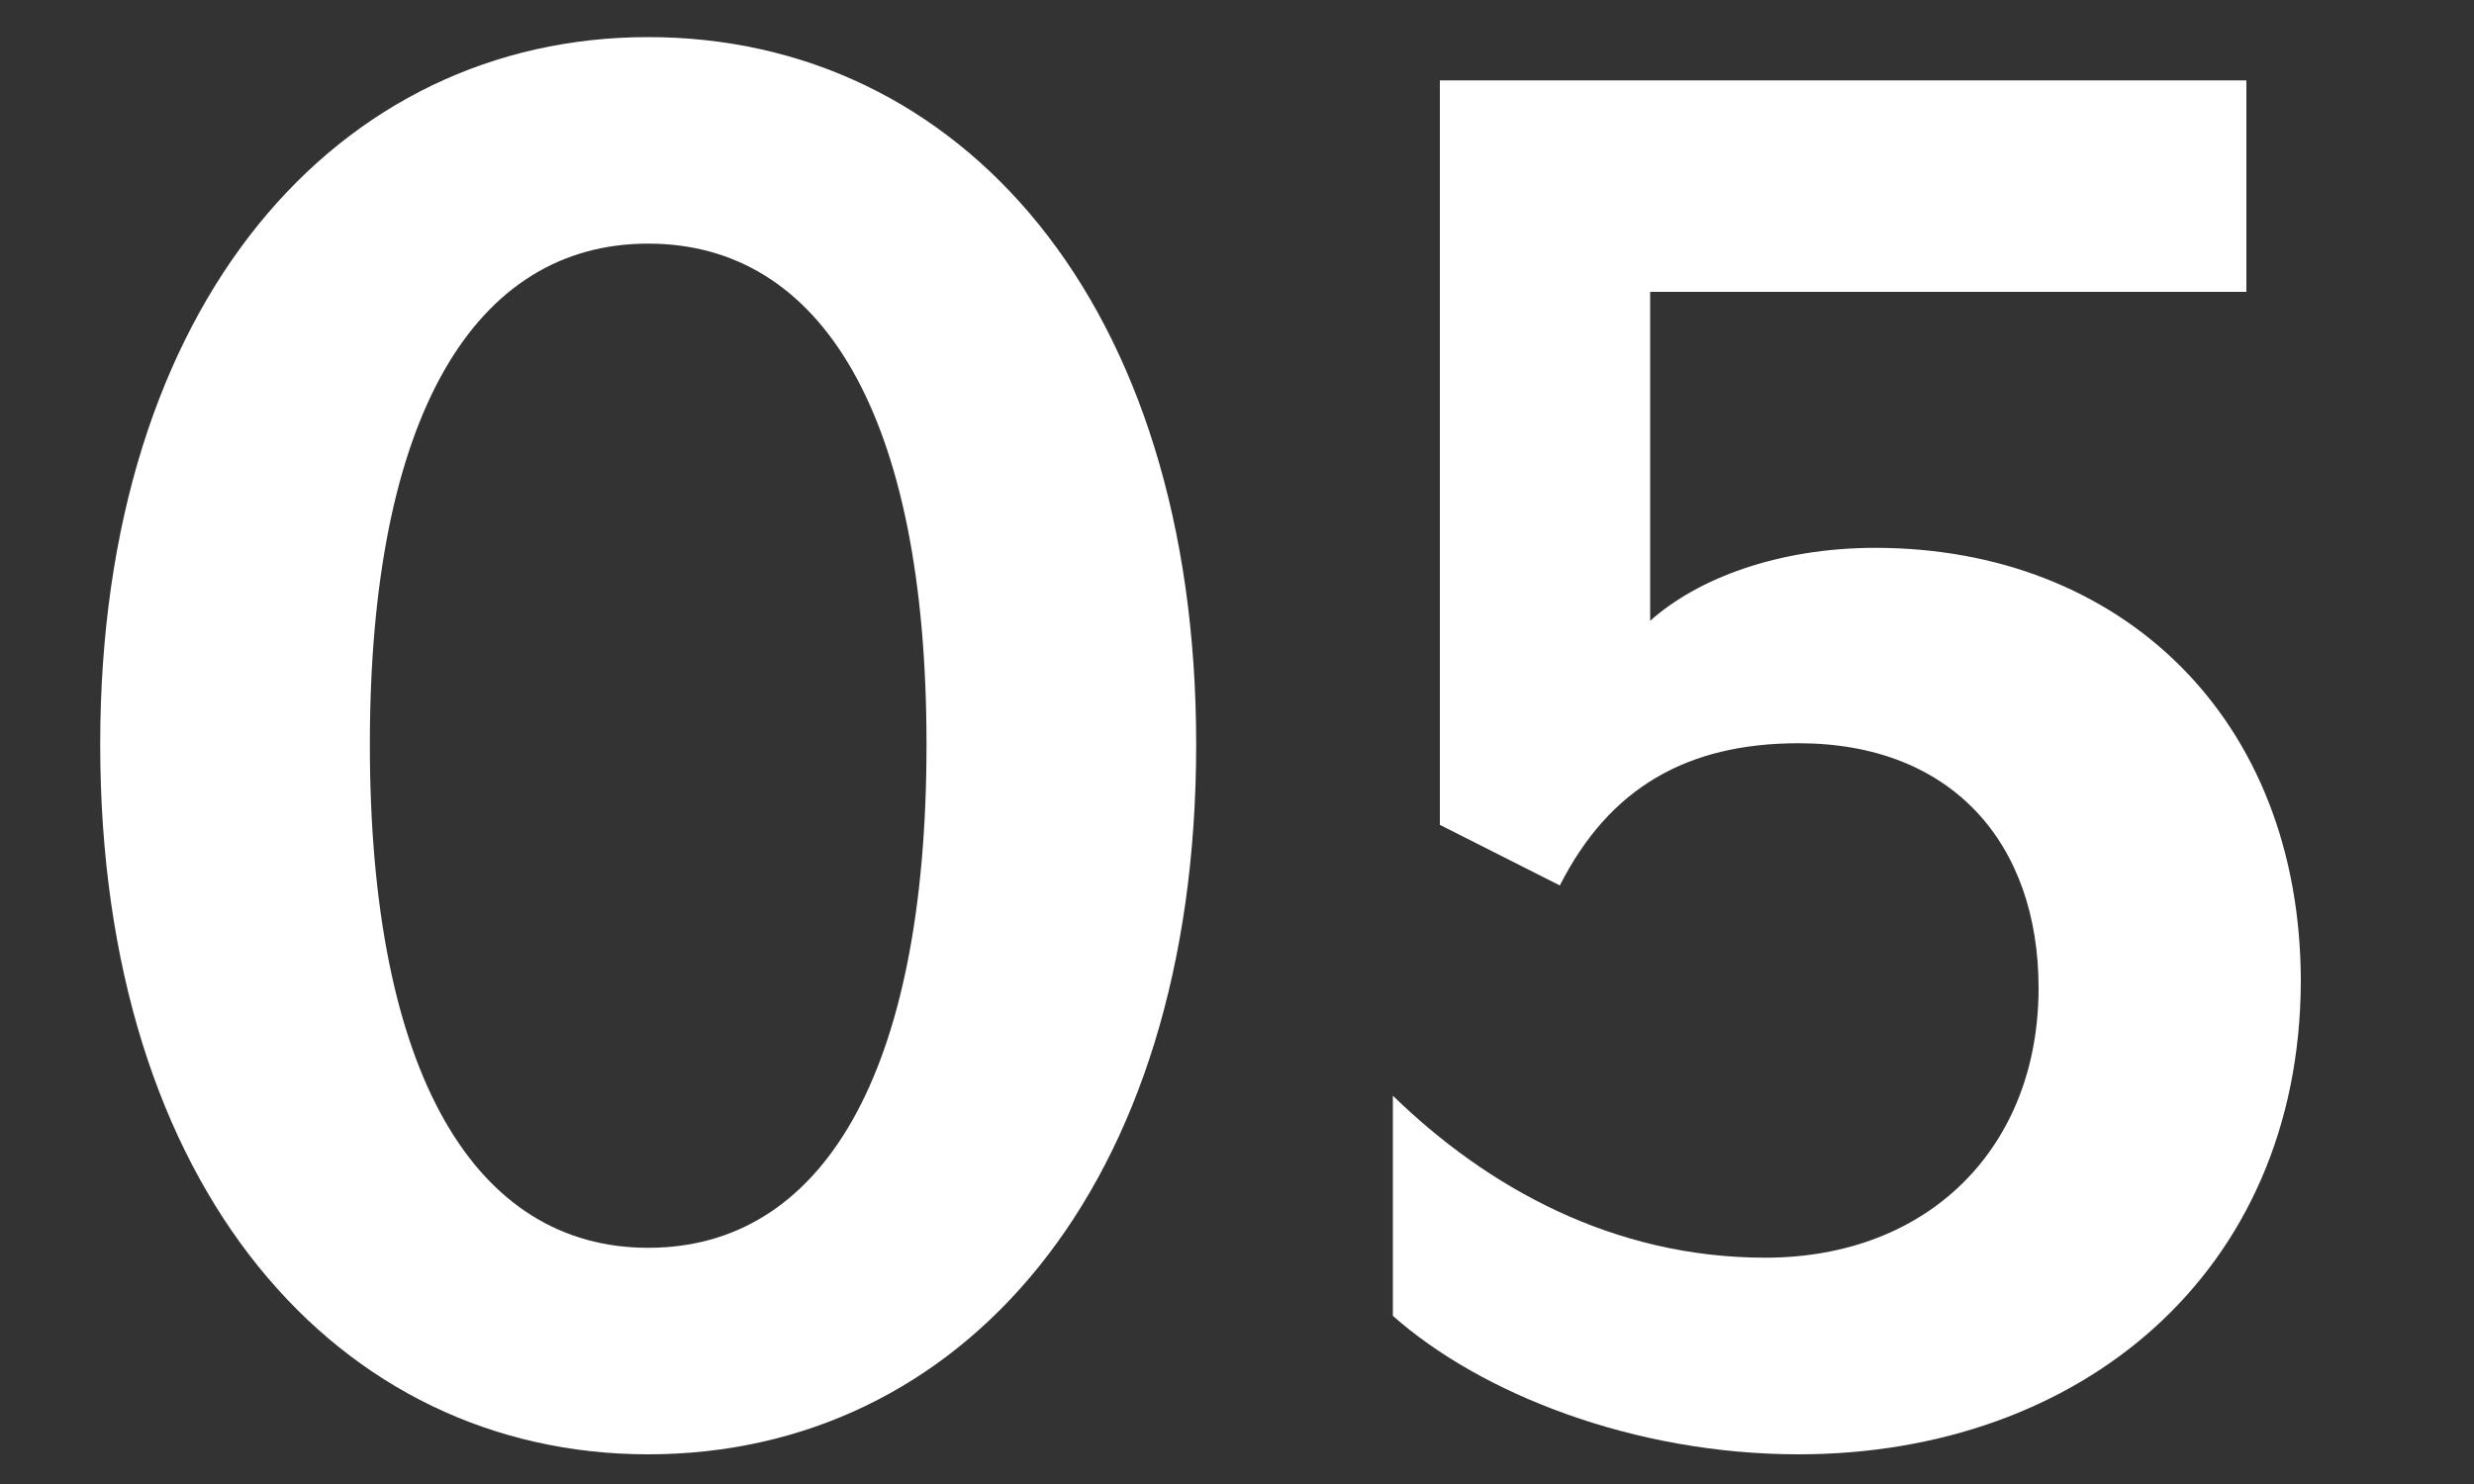 <?xml version="1.0" encoding="utf-8"?>
<!-- Generator: Adobe Illustrator 25.4.8, SVG Export Plug-In . SVG Version: 6.00 Build 0)  -->
<svg version="1.1" id="レイヤー_1" xmlns="http://www.w3.org/2000/svg" xmlns:xlink="http://www.w3.org/1999/xlink" x="0px"
	 y="0px" viewBox="0 0 200 120" enable-background="new 0 0 200 120" xml:space="preserve">
<rect x="0" y="0" width="200" height="120" fill="#333333" stroke="none"/>
<g>
	<path fill="#FFFFFF" d="M52.4,117.6c-25,0-44.3-21.4-44.3-57.4C8.1,24.4,27.4,3,52.4,3c25.2,0,44.3,21.4,44.3,57.2
		C96.7,96.2,77.6,117.6,52.4,117.6z M52.4,19.7c-14,0-22.5,13.9-22.5,40.5c0,26.8,8.6,40.7,22.5,40.7c14,0,22.5-13.9,22.5-40.7
		C74.9,33.5,66.4,19.7,52.4,19.7z"/>
	<path fill="#FFFFFF" d="M145.4,117.6c-13.3,0-25.7-4.9-32.8-11.2V88.6c7.6,7.4,17.8,13.1,30.1,13.1c13.3,0,22.1-9,22.1-21.8
		c0-11.7-7-19.8-19.4-19.8c-9,0-15.3,3.6-19.3,11.5l-9.7-4.9V6.5h65.2v17.1h-48.2v26.6c3.8-3.4,10.3-5.9,18.2-5.9
		c19.8,0,34.4,13.7,34.4,35.1C185.9,103,168.1,117.6,145.4,117.6z"/>
</g>
</svg>
